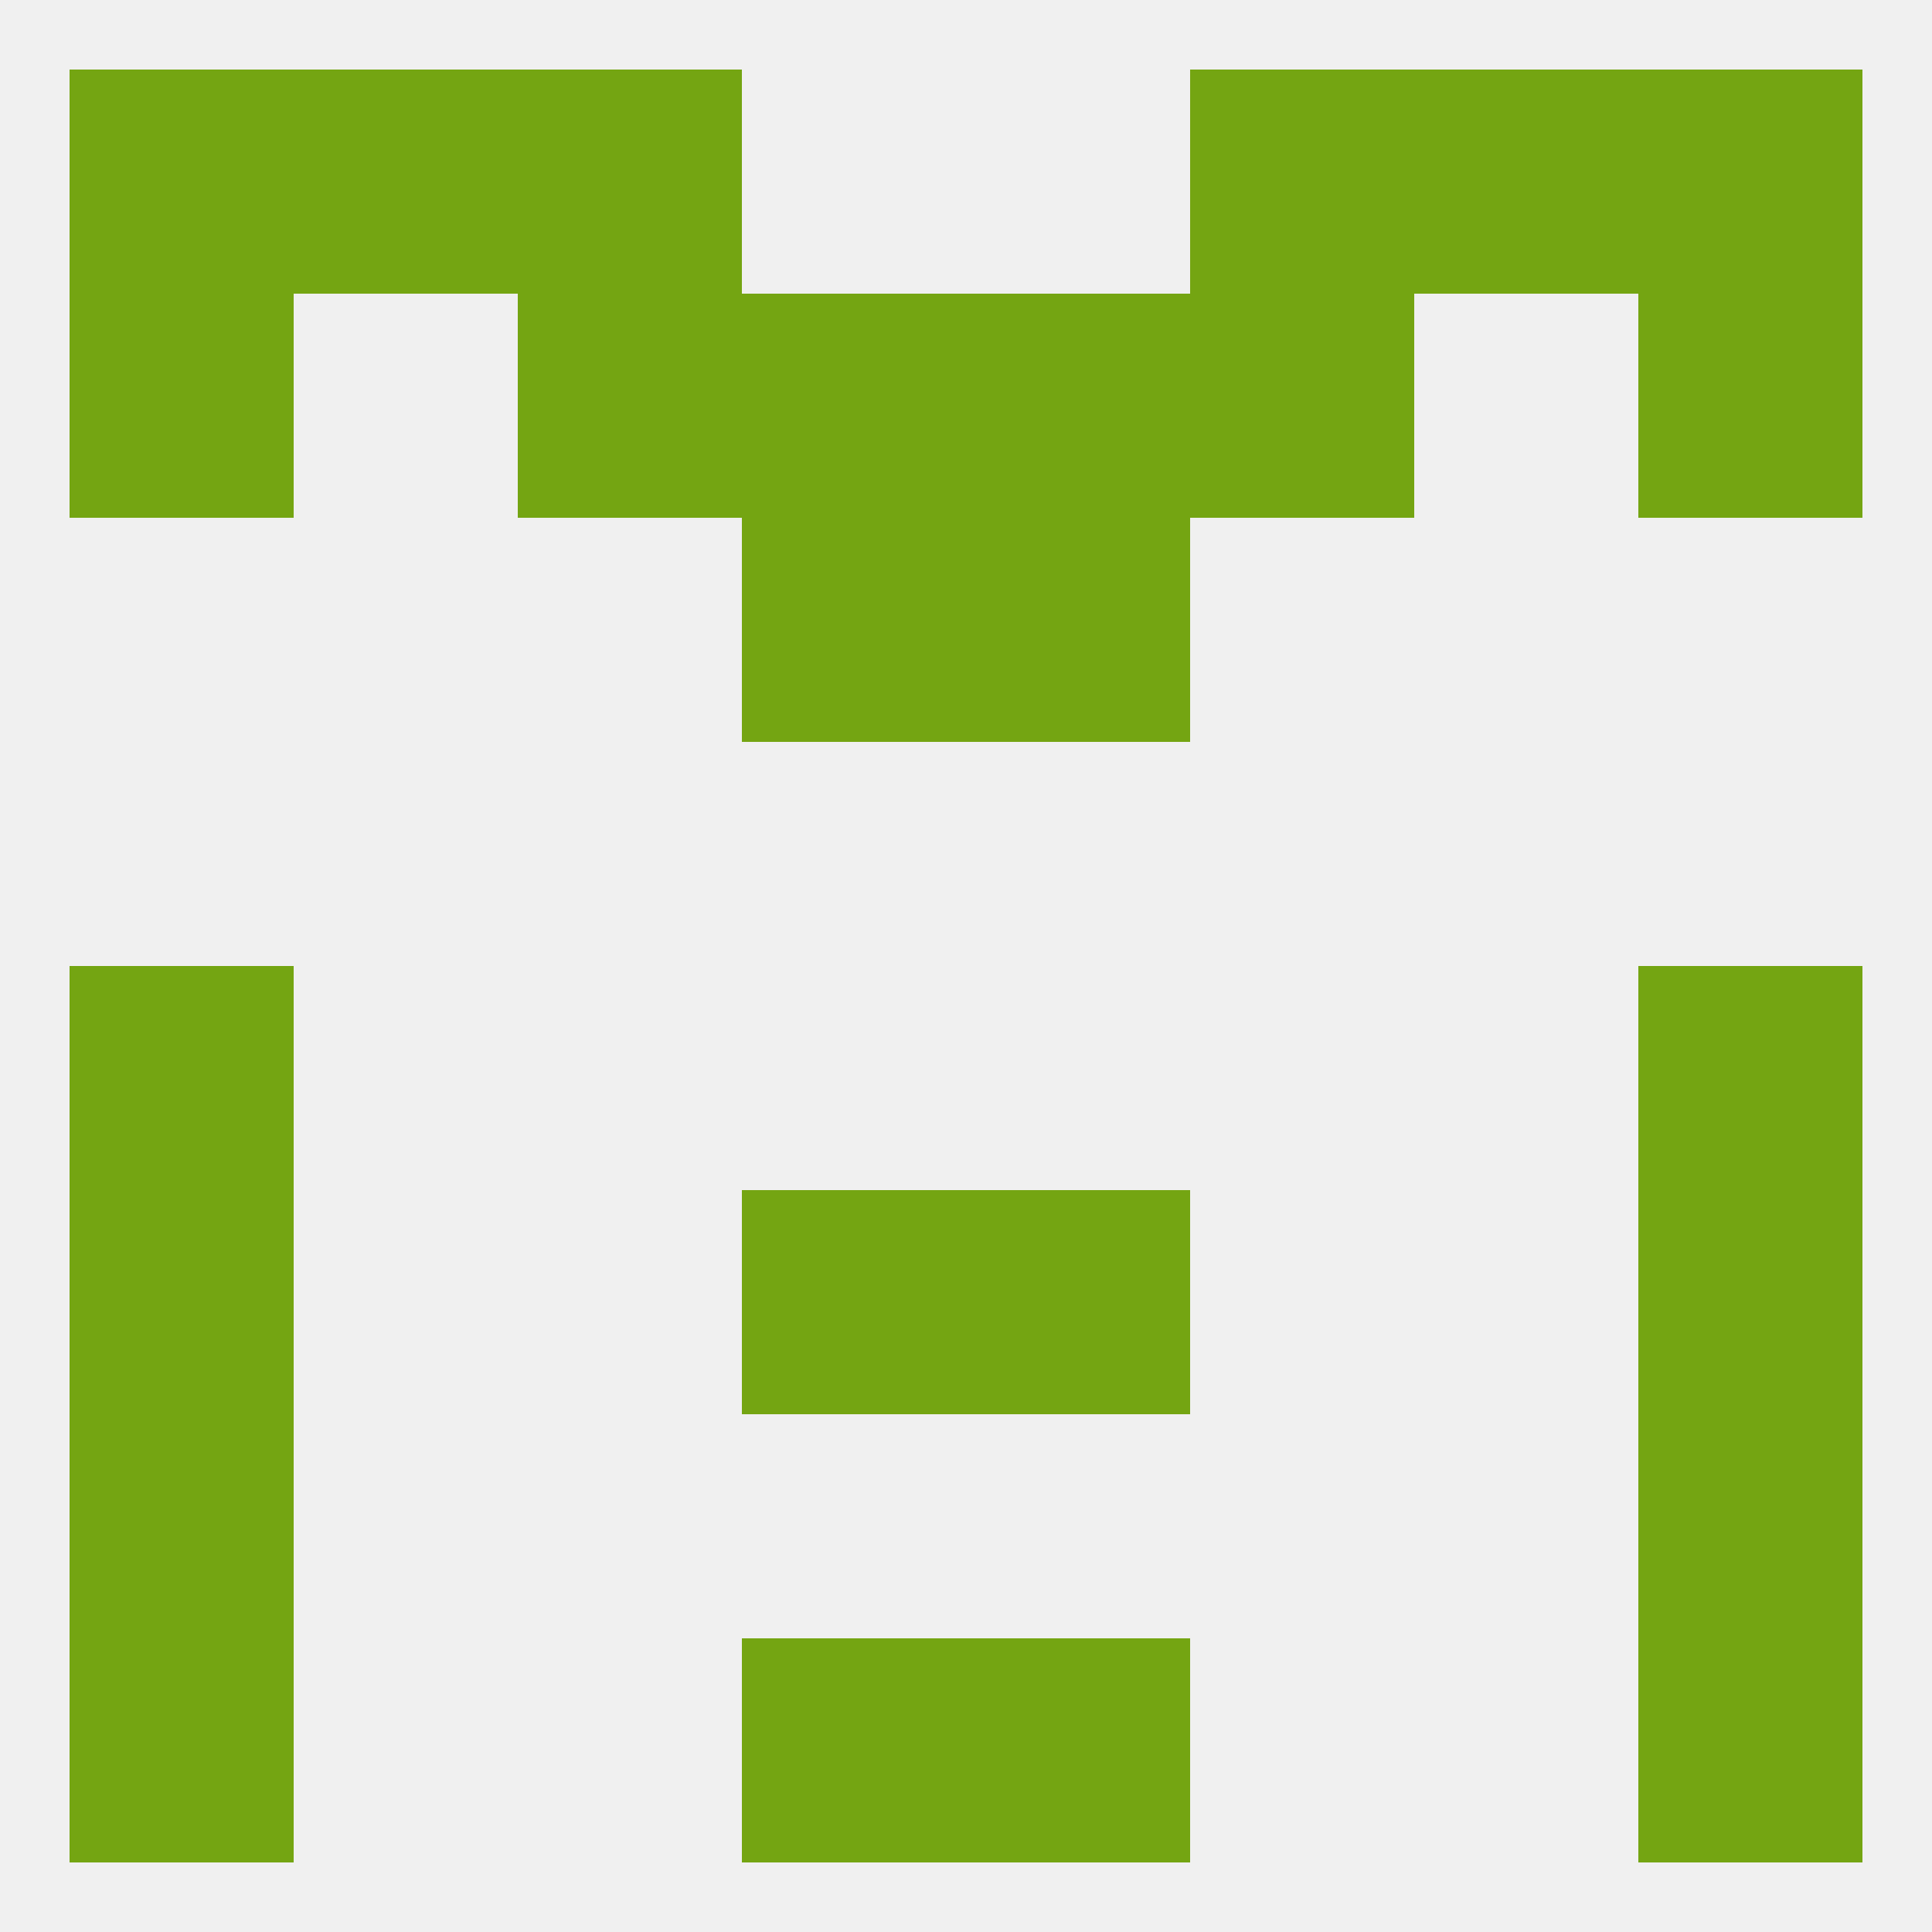 
<!--   <?xml version="1.0"?> -->
<svg version="1.1" baseprofile="full" xmlns="http://www.w3.org/2000/svg" xmlns:xlink="http://www.w3.org/1999/xlink" xmlns:ev="http://www.w3.org/2001/xml-events" width="250" height="250" viewBox="0 0 250 250" >
	<rect width="100%" height="100%" fill="rgba(240,240,240,255)"/>

	<rect x="9" y="183" width="29" height="29" fill="rgba(116,165,18,255)"/>
	<rect x="212" y="183" width="29" height="29" fill="rgba(116,165,18,255)"/>
	<rect x="9" y="212" width="29" height="29" fill="rgba(116,165,18,255)"/>
	<rect x="212" y="212" width="29" height="29" fill="rgba(116,165,18,255)"/>
	<rect x="96" y="212" width="29" height="29" fill="rgba(116,165,18,255)"/>
	<rect x="125" y="212" width="29" height="29" fill="rgba(116,165,18,255)"/>
	<rect x="67" y="9" width="29" height="29" fill="rgba(116,165,18,255)"/>
	<rect x="154" y="9" width="29" height="29" fill="rgba(116,165,18,255)"/>
	<rect x="9" y="9" width="29" height="29" fill="rgba(116,165,18,255)"/>
	<rect x="212" y="9" width="29" height="29" fill="rgba(116,165,18,255)"/>
	<rect x="38" y="9" width="29" height="29" fill="rgba(116,165,18,255)"/>
	<rect x="183" y="9" width="29" height="29" fill="rgba(116,165,18,255)"/>
	<rect x="67" y="38" width="29" height="29" fill="rgba(116,165,18,255)"/>
	<rect x="154" y="38" width="29" height="29" fill="rgba(116,165,18,255)"/>
	<rect x="9" y="38" width="29" height="29" fill="rgba(116,165,18,255)"/>
	<rect x="212" y="38" width="29" height="29" fill="rgba(116,165,18,255)"/>
	<rect x="96" y="38" width="29" height="29" fill="rgba(116,165,18,255)"/>
	<rect x="125" y="38" width="29" height="29" fill="rgba(116,165,18,255)"/>
	<rect x="96" y="67" width="29" height="29" fill="rgba(116,165,18,255)"/>
	<rect x="125" y="67" width="29" height="29" fill="rgba(116,165,18,255)"/>
	<rect x="9" y="125" width="29" height="29" fill="rgba(116,165,18,255)"/>
	<rect x="212" y="125" width="29" height="29" fill="rgba(116,165,18,255)"/>
	<rect x="9" y="154" width="29" height="29" fill="rgba(116,165,18,255)"/>
	<rect x="212" y="154" width="29" height="29" fill="rgba(116,165,18,255)"/>
	<rect x="96" y="154" width="29" height="29" fill="rgba(116,165,18,255)"/>
	<rect x="125" y="154" width="29" height="29" fill="rgba(116,165,18,255)"/>
</svg>
